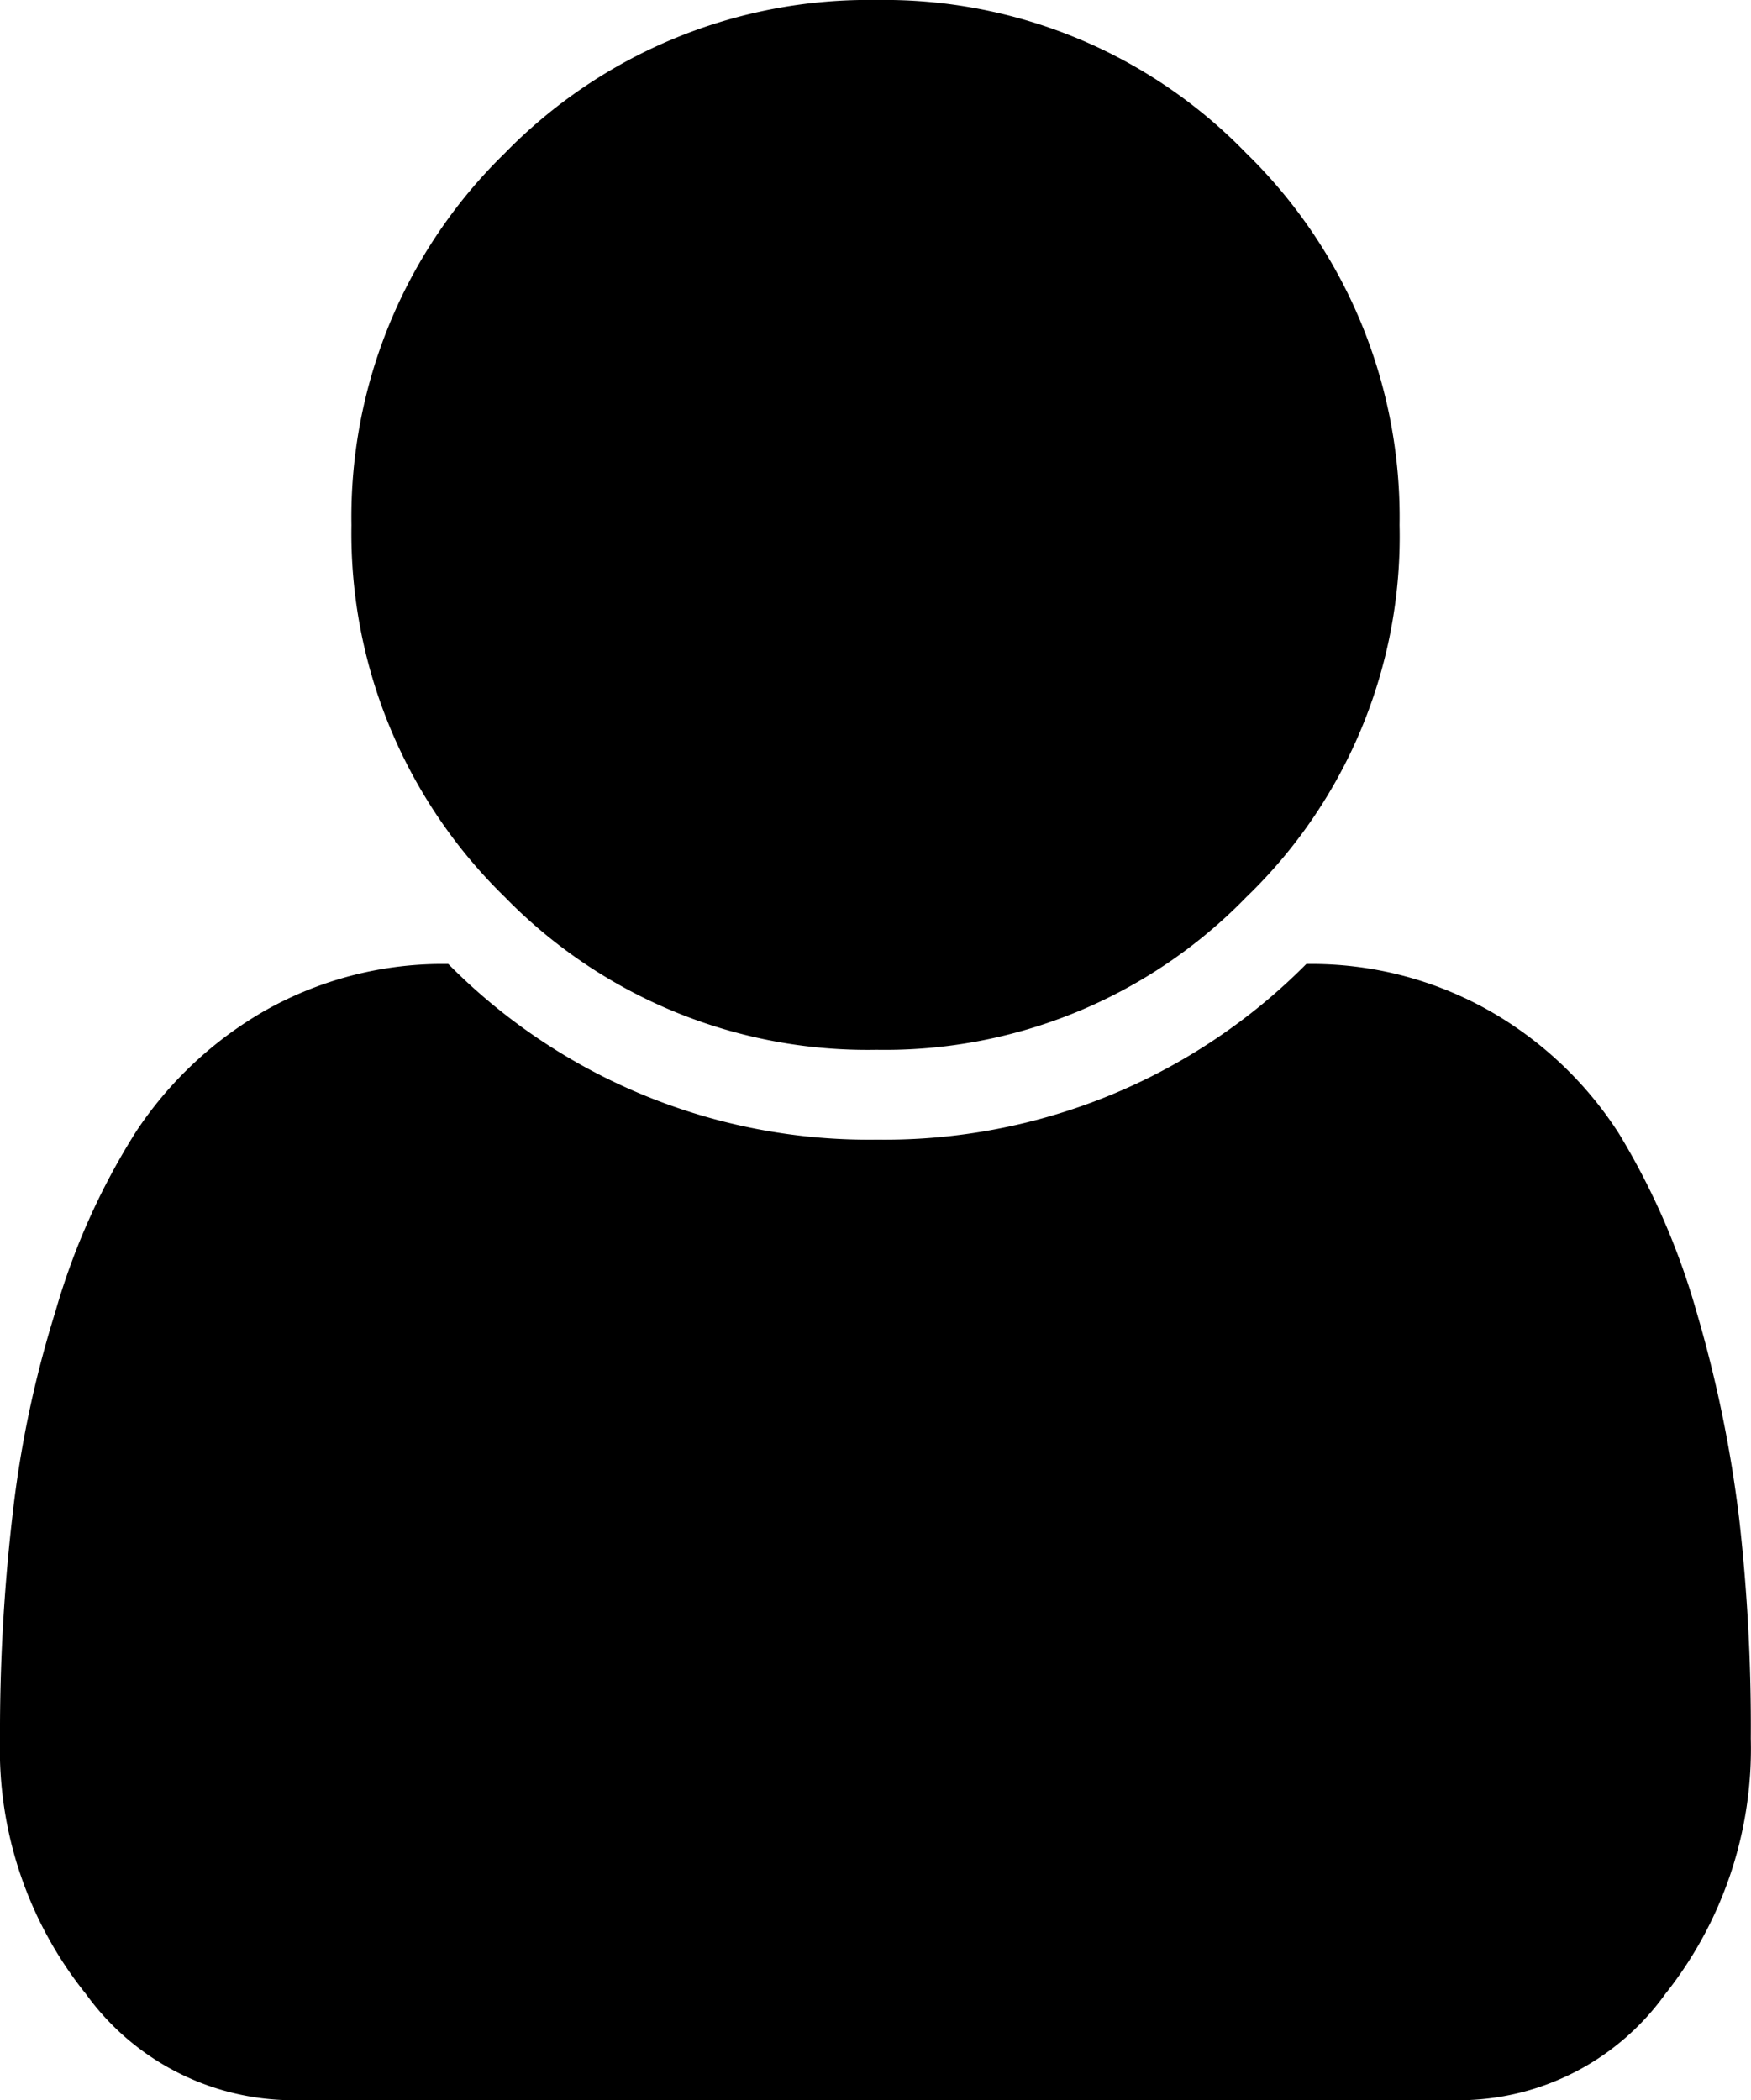 <svg id="Livello_1" data-name="Livello 1" xmlns="http://www.w3.org/2000/svg" viewBox="0 0 86.94 104.27"><title>ludo_Tavola disegno 25</title><path id="Path_1" data-name="Path 1" d="M86.93,86.32A19.57,19.57,0,0,1,82.68,99a12.62,12.62,0,0,1-10.25,5.27H14.51A12.71,12.71,0,0,1,4.27,99,19.38,19.38,0,0,1,0,86.32a93.44,93.44,0,0,1,.61-11A54.07,54.07,0,0,1,2.75,65.12a34.49,34.49,0,0,1,4-8.93,19,19,0,0,1,6.38-6,17.92,17.92,0,0,1,9.13-2.33,29.36,29.36,0,0,0,21.3,8.72,29.49,29.49,0,0,0,21.3-8.72A17.92,17.92,0,0,1,74,50.21a18.51,18.51,0,0,1,6.39,6.08,36,36,0,0,1,3.84,8.82,63.17,63.17,0,0,1,2.13,10.35A91.71,91.71,0,0,1,86.93,86.32ZM61.88,7.61a25.22,25.22,0,0,1,7.61,18.46,24.84,24.84,0,0,1-7.61,18.47,25,25,0,0,1-18.36,7.58,25.15,25.15,0,0,1-18.46-7.59,25.21,25.21,0,0,1-7.61-18.46A25.22,25.22,0,0,1,25.06,7.61,25.21,25.21,0,0,1,43.52,0,25,25,0,0,1,61.88,7.61Z"/></svg>
